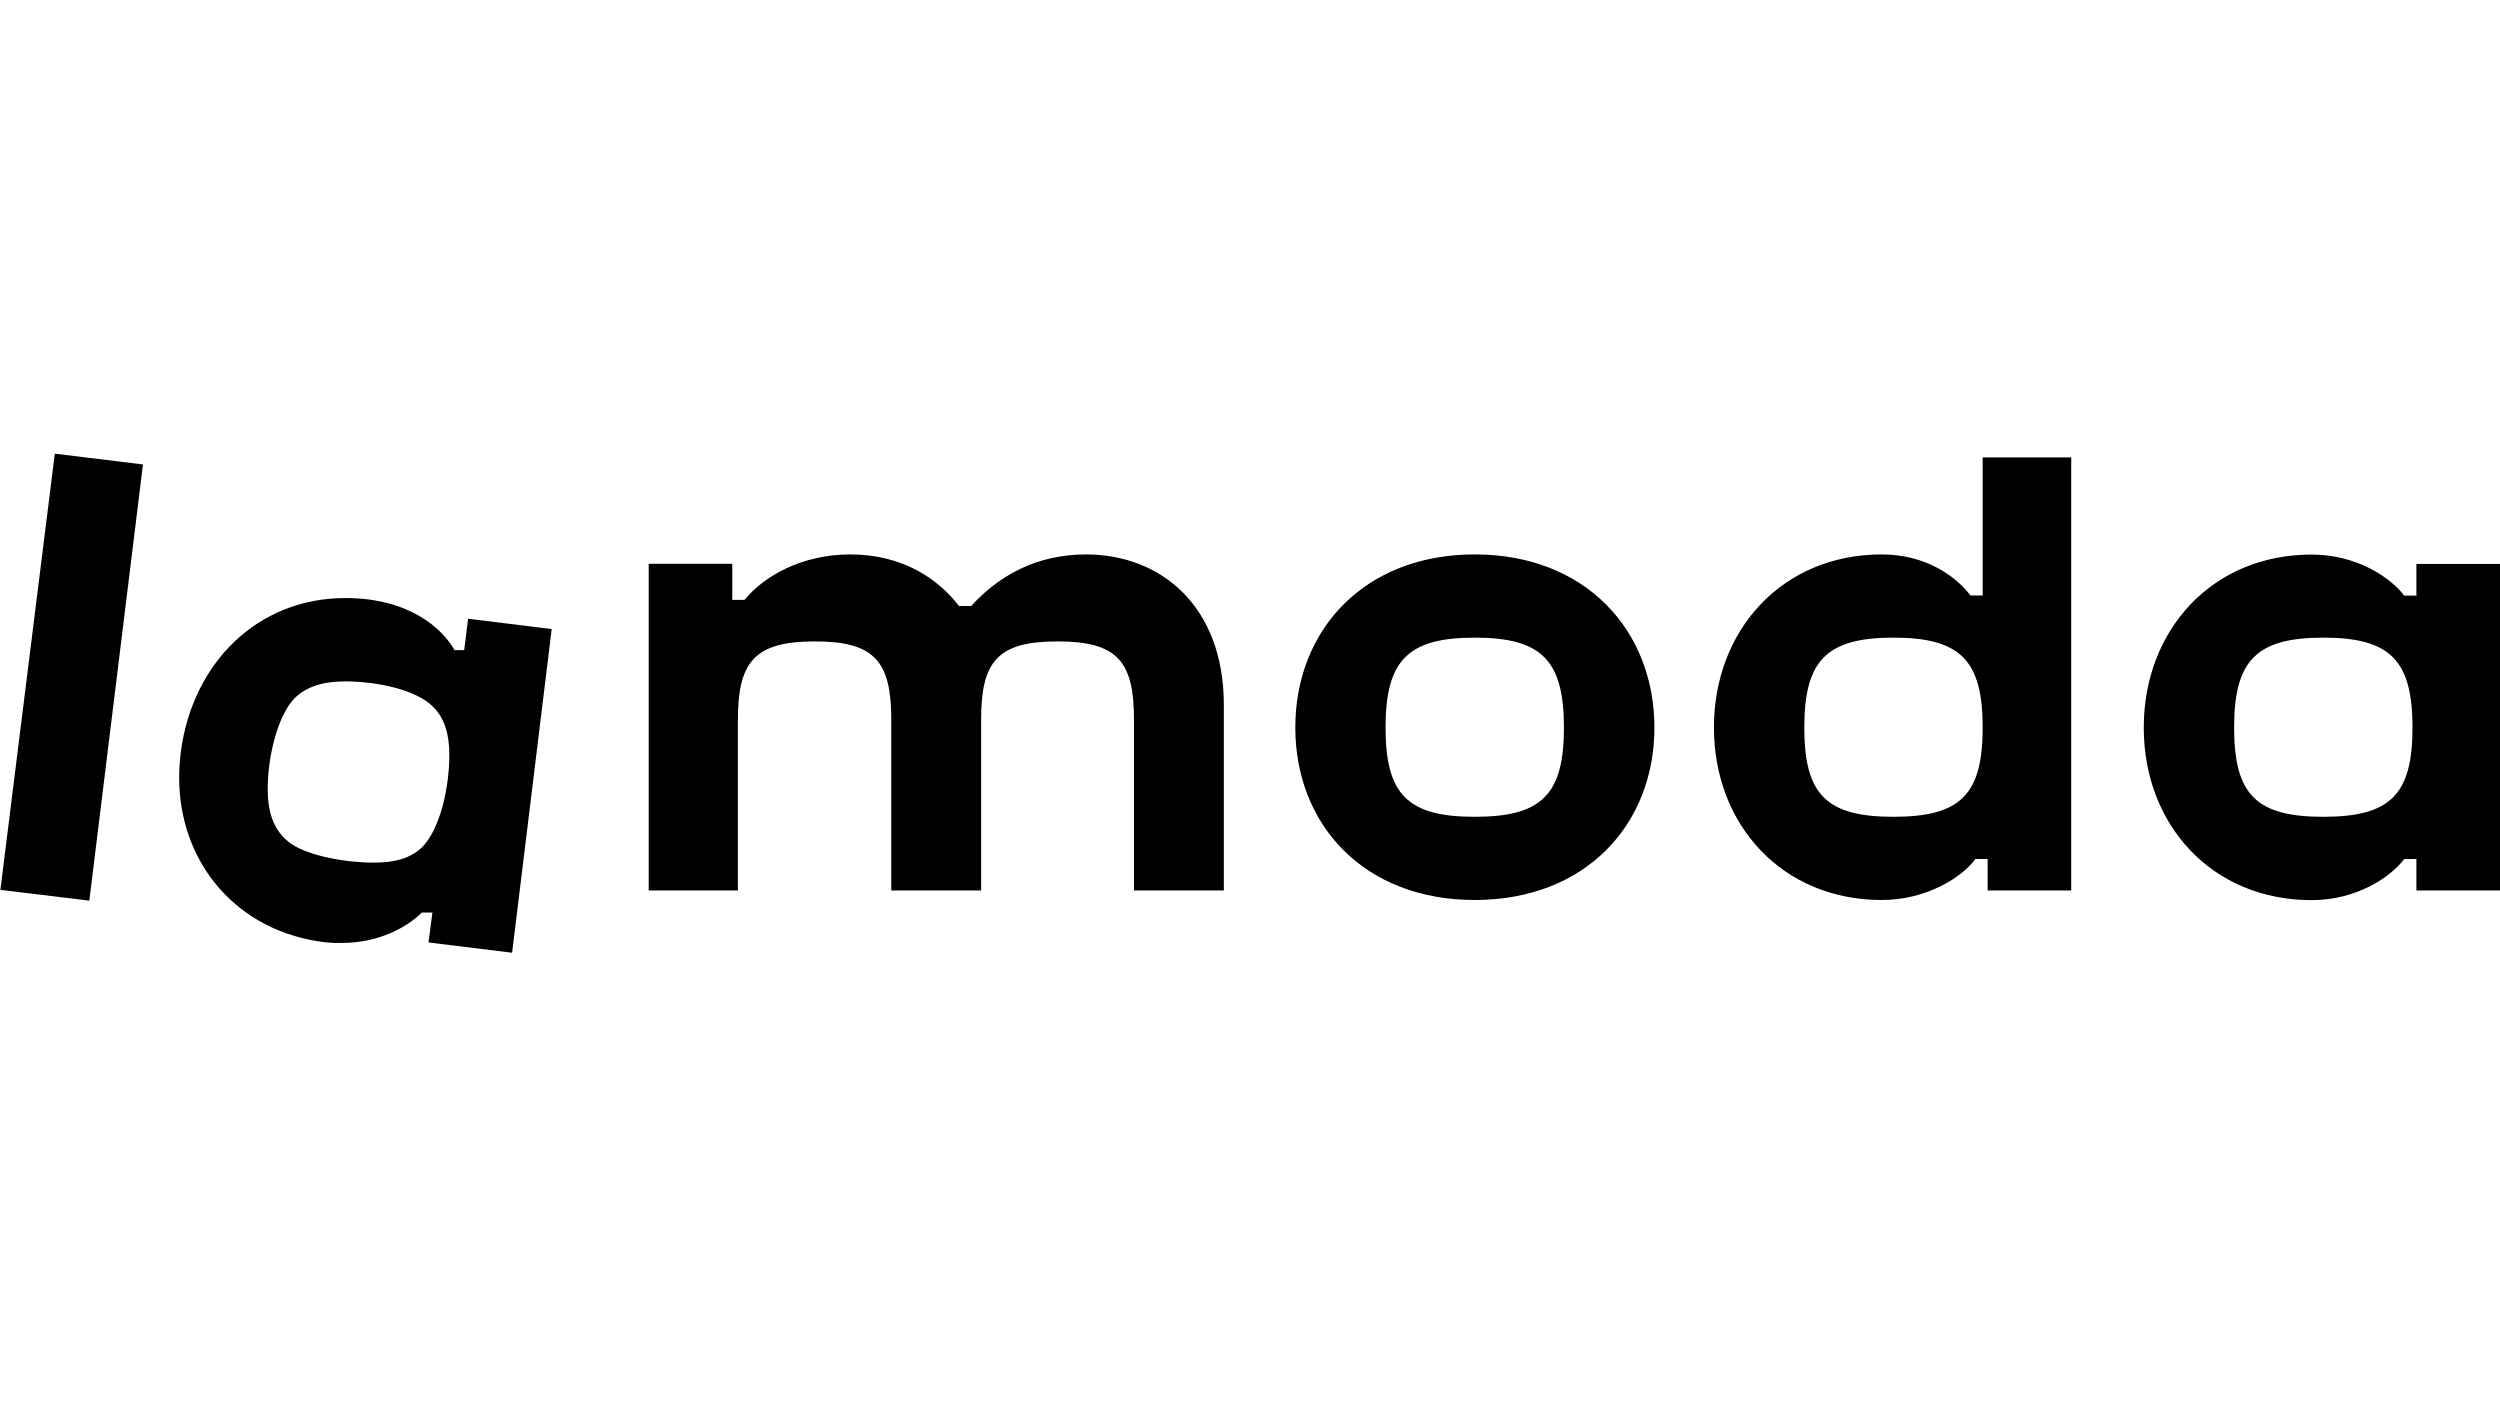 <?xml version="1.0" encoding="utf-8"?>
<!-- Generator: Adobe Illustrator 27.9.0, SVG Export Plug-In . SVG Version: 6.00 Build 0)  -->
<svg version="1.1" id="Layer_1" xmlns="http://www.w3.org/2000/svg" xmlns:xlink="http://www.w3.org/1999/xlink" x="0px" y="0px"
	 viewBox="0 0 1920 1080" style="enable-background:new 0 0 1920 1080;" xml:space="preserve">
<g>
	<path d="M870.9,683.9h69V541.2c0-75.4-48.1-115.4-105.9-115.4c-38.3,0-67.2,16.6-88.1,39.6h-9.4c-15.7-20.5-43-39.6-83.4-39.6
		c-36.7,0-66,16.2-81.3,34.9h-9.4v-27.7h-64.2v250.9h68.5V552.7c0-44.8,13.2-60.1,59.1-60.1s58.7,15.3,58.7,60.1v131.2h69V552.7
		c0-44.8,12.7-60.1,58.7-60.1c46,0,58.7,15.3,58.7,60.1L870.9,683.9L870.9,683.9z M223.5,648c-12.3-8.9-17.9-22.1-17.9-42.1
		c0-25.1,7.7-56.1,20.4-69.4c8.9-9,21.7-13.2,39.1-13.2c24.7,0,54.9,6.5,67.6,19.6c8.5,8.5,12.4,20.4,12.4,37
		c0,23.9-6.8,57.5-21.7,71.5c-8.5,7.7-20,11.1-36.1,11.1C265.3,662.5,237.5,657.4,223.5,648z M332.1,700.8l-3,23l64.2,7.9
		l30.4-248.6l-64.2-7.9l-3,24.1h-7.4c-9.6-17-35.3-40-83.8-40c-67.6,0-117.4,49.8-126.4,118c-0.8,6.7-1.3,13.3-1.3,20
		c0,65.1,44.2,118.8,113.2,126.5c3.8,0.4,7.7,0.5,11.5,0.4c28.9,0,50.6-12.3,61.7-23.4L332.1,700.8L332.1,700.8z M1784.3,627.3
		c-51.5,0-68.5-17-68.5-68.5c0-51.5,17-69.1,68.5-69.1c51.5,0,68.5,17.5,68.5,69.1C1852.8,610.3,1835.8,627.3,1784.3,627.3z
		 M1454.2,627.3c-51.5,0-68.5-17-68.5-68.5c0-51.5,17-69.1,68.5-69.1s68.5,17.5,68.5,69.1C1522.7,610.3,1505.6,627.3,1454.2,627.3
		L1454.2,627.3z M1132.6,627.3c-51.4,0-68.5-17-68.5-68.5c0-51.5,17-69.1,68.5-69.1s68.5,17.5,68.5,69.1
		C1201.1,610.3,1184,627.3,1132.6,627.3z M42.1,348.4l-41.8,335l68.3,8.3l41.2-335L42.1,348.4z M1855.8,659.7v24.2h64.2V433.1h-64.2
		v24.3h-9.4c-10.2-13.6-36.2-31.5-71.1-31.5c-76.6,0-128.9,58.3-128.9,132.9c0,74.6,52.3,132.5,128.9,132.5
		c34.9,0,60.8-17.9,71.1-31.5L1855.8,659.7L1855.8,659.7z M1132.6,425.8c-85.1,0-137.8,58.3-137.8,132.9
		c0,74.6,52.7,132.5,137.8,132.5s138-57.9,138-132.5C1270.5,484.2,1217.8,425.8,1132.6,425.8z M1526.5,659.7v24.2h64.2V351.3h-68
		v106h-9.4c-10.2-13.6-33.2-31.5-68.1-31.5c-76.6,0-128.9,58.3-128.9,132.9c0,74.6,52.3,132.5,128.9,132.5
		c34.9,0,62.1-17.9,71.9-31.5C1517.1,659.7,1526.5,659.7,1526.5,659.7z"/>
</g>
</svg>
